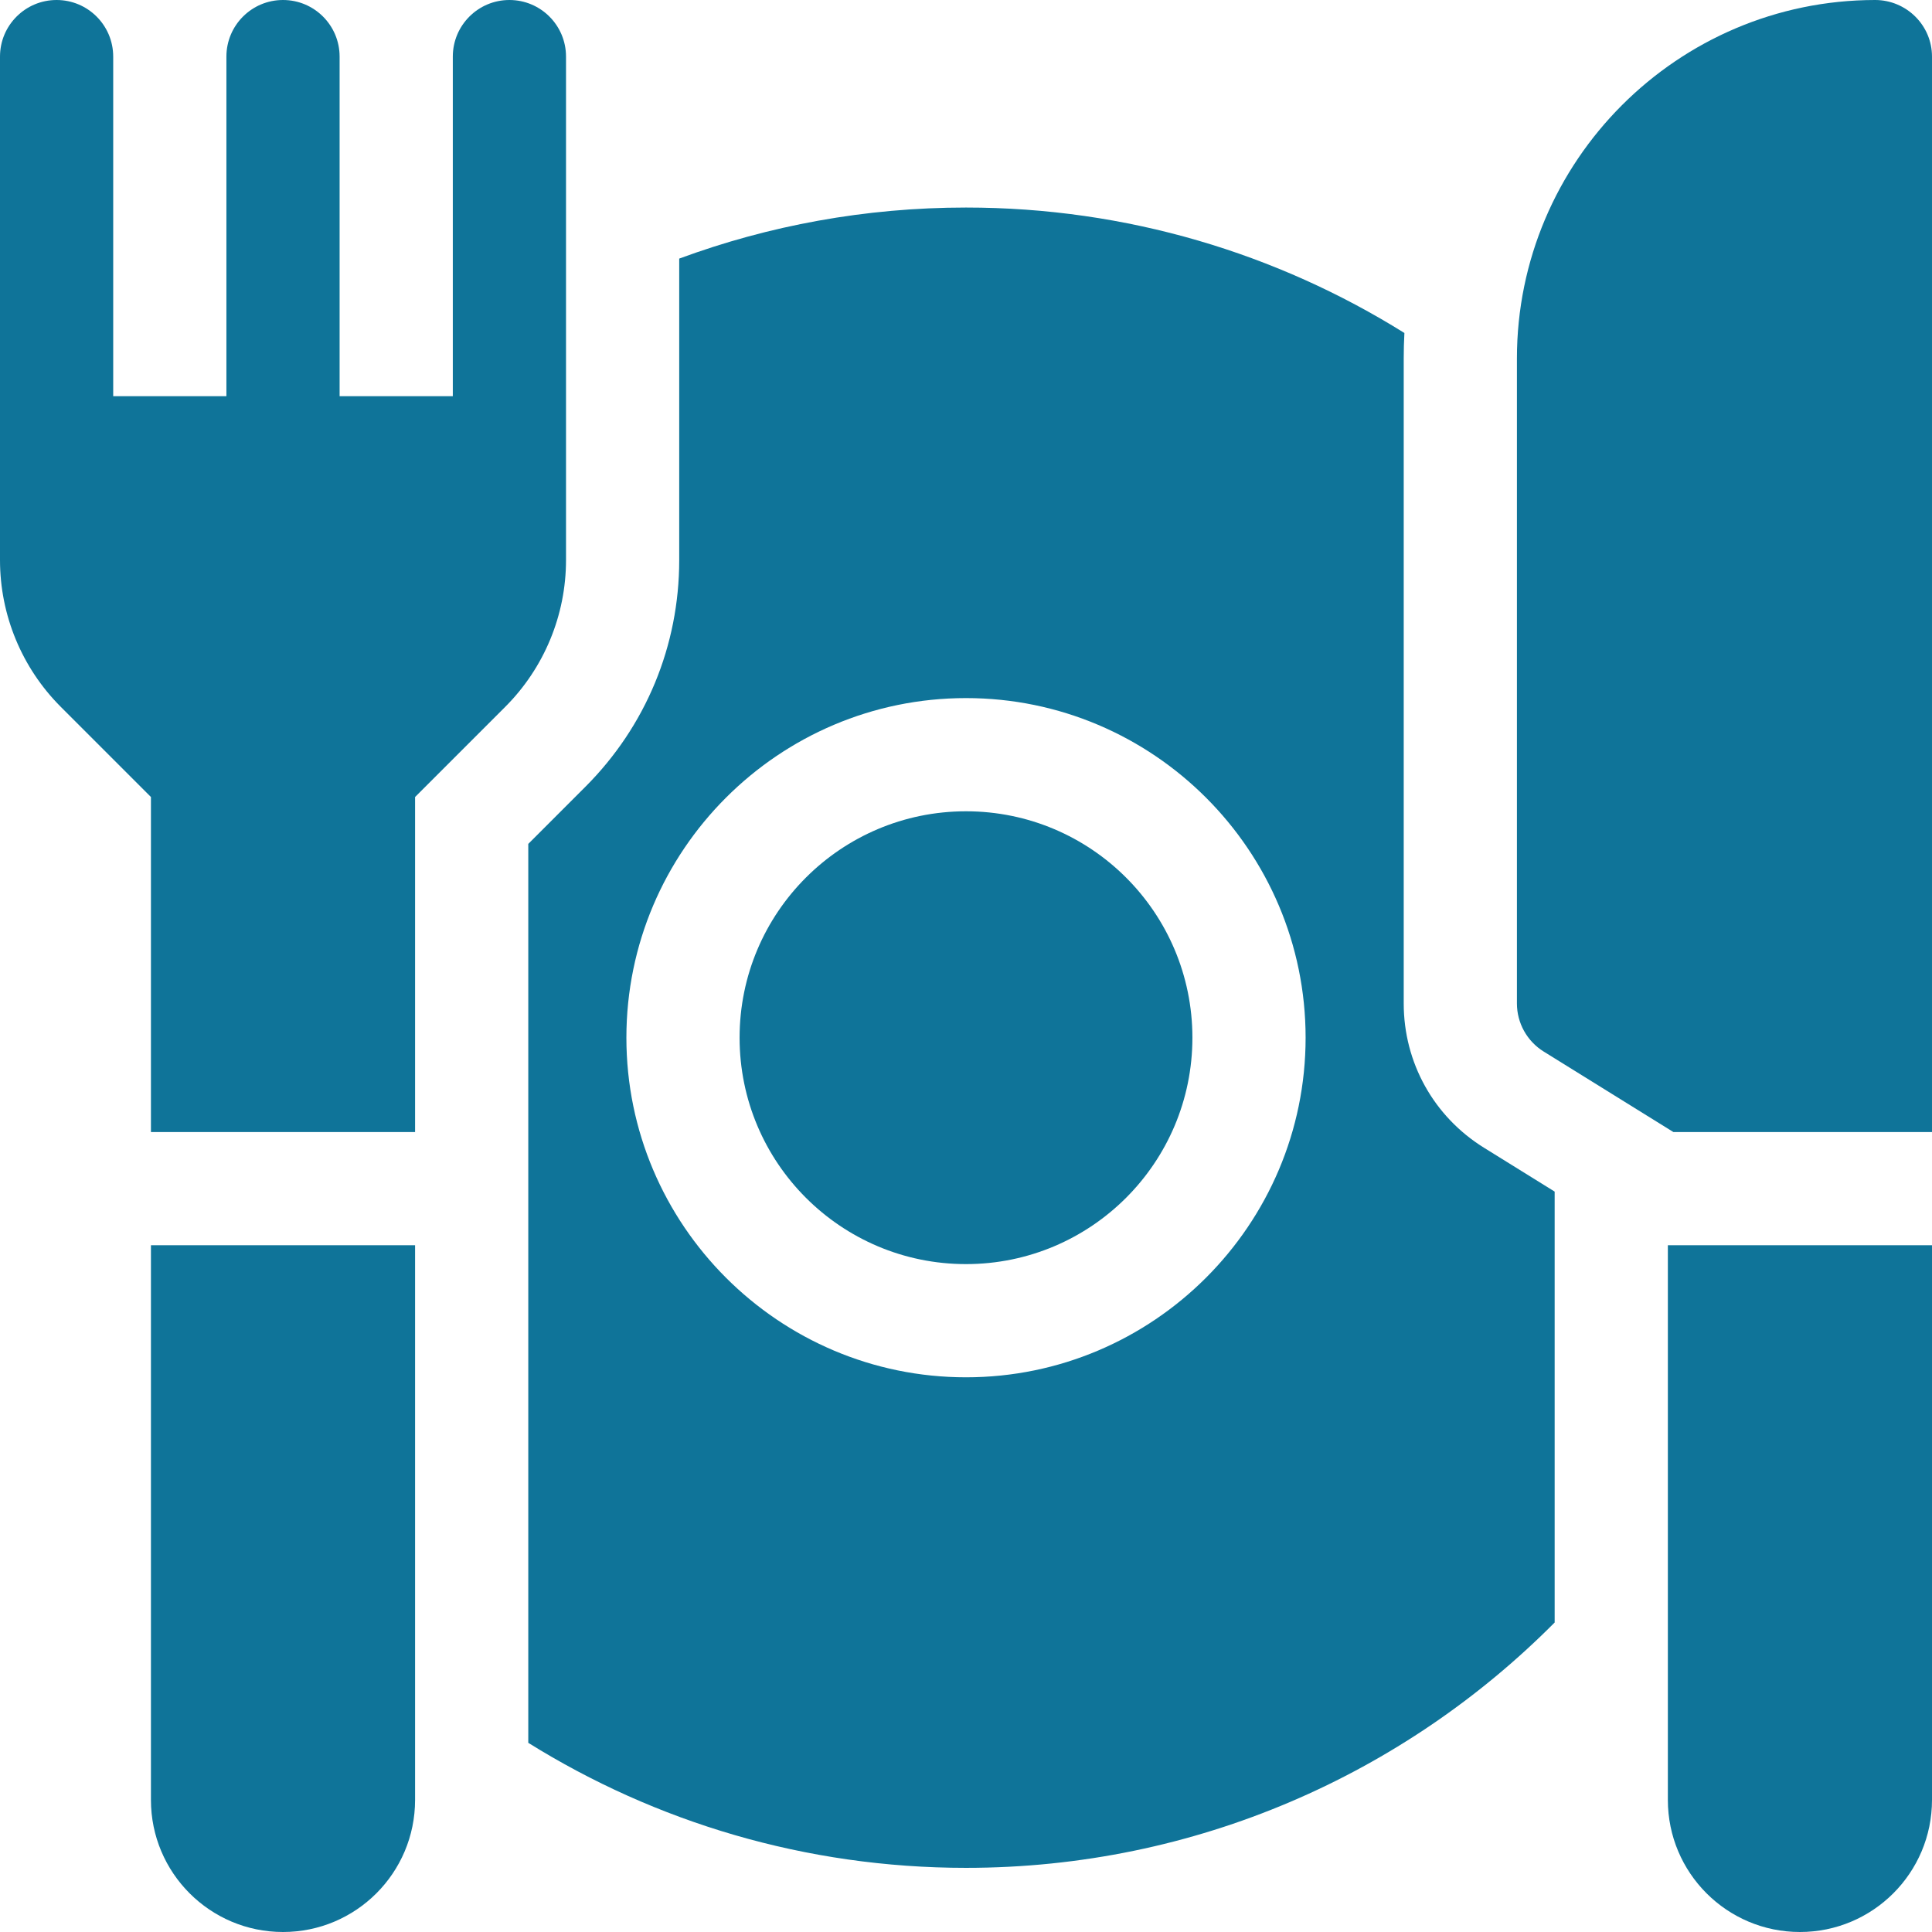<svg id="Capa_1" enable-background="new 0 0 512 512" viewBox="0 0 512 512" xmlns="http://www.w3.org/2000/svg" width="300" height="300" version="1.1" xmlns:xlink="http://www.w3.org/1999/xlink" xmlns:svgjs="http://svgjs.dev/svgjs"><g width="100%" height="100%" transform="matrix(1,0,0,1,0,0)"><g><path d="m442 477c0 19.33 15.67 35 35 35 19.33 0 35-15.67 35-35v-147h-70z" fill="#0f7499" fill-opacity="1" data-original-color="#000000ff" stroke="none" stroke-opacity="1"/><circle cx="256" cy="275" r="60" fill="#0f7499" fill-opacity="1" data-original-color="#000000ff" stroke="none" stroke-opacity="1"/><path d="m496.887 0c-52.331.061-94.887 42.654-94.887 95v170.926c0 5.189 2.682 10.009 7.09 12.745l34.369 21.329h68.54l.001-.001v-284.999c0-8.312-6.801-15.01-15.113-15z" fill="#0f7499" fill-opacity="1" data-original-color="#000000ff" stroke="none" stroke-opacity="1"/><path d="m150 15c0-8.284-6.716-15-15-15s-15 6.716-15 15v90h-30v-90c0-8.284-6.716-15-15-15s-15 6.716-15 15v90h-30v-90c0-8.284-6.716-15-15-15s-15 6.716-15 15v133.43c0 14.587 5.795 28.577 16.109 38.892l23.891 23.891v88.787h70v-88.787l23.891-23.891c10.314-10.315 16.109-24.304 16.109-38.892z" fill="#0f7499" fill-opacity="1" data-original-color="#000000ff" stroke="none" stroke-opacity="1"/><g><path d="m393.271 304.161c-13.321-8.268-21.271-22.561-21.271-38.235v-170.926c0-2.266.061-4.518.181-6.755-33.736-21.064-73.563-33.245-116.181-33.245-26.699 0-52.303 4.781-76 13.531v79.899c0 22.704-8.841 44.05-24.896 60.105l-15.104 15.105v238.228c33.698 20.994 73.458 33.132 116 33.132 60.913 0 116.124-24.884 156-65.021v-114.194zm-137.271 60.839c-49.626 0-90-40.374-90-90s40.374-90 90-90 90 40.374 90 90-40.374 90-90 90z" fill="#0f7499" fill-opacity="1" data-original-color="#000000ff" stroke="none" stroke-opacity="1"/></g><path d="m40 477c0 19.33 15.67 35 35 35 19.33 0 35-15.67 35-35v-147h-70z" fill="#0f7499" fill-opacity="1" data-original-color="#000000ff" stroke="none" stroke-opacity="1"/></g><g/><g/><g/><g/><g/><g/><g/><g/><g/><g/><g/><g/><g/><g/><g/></g></svg>